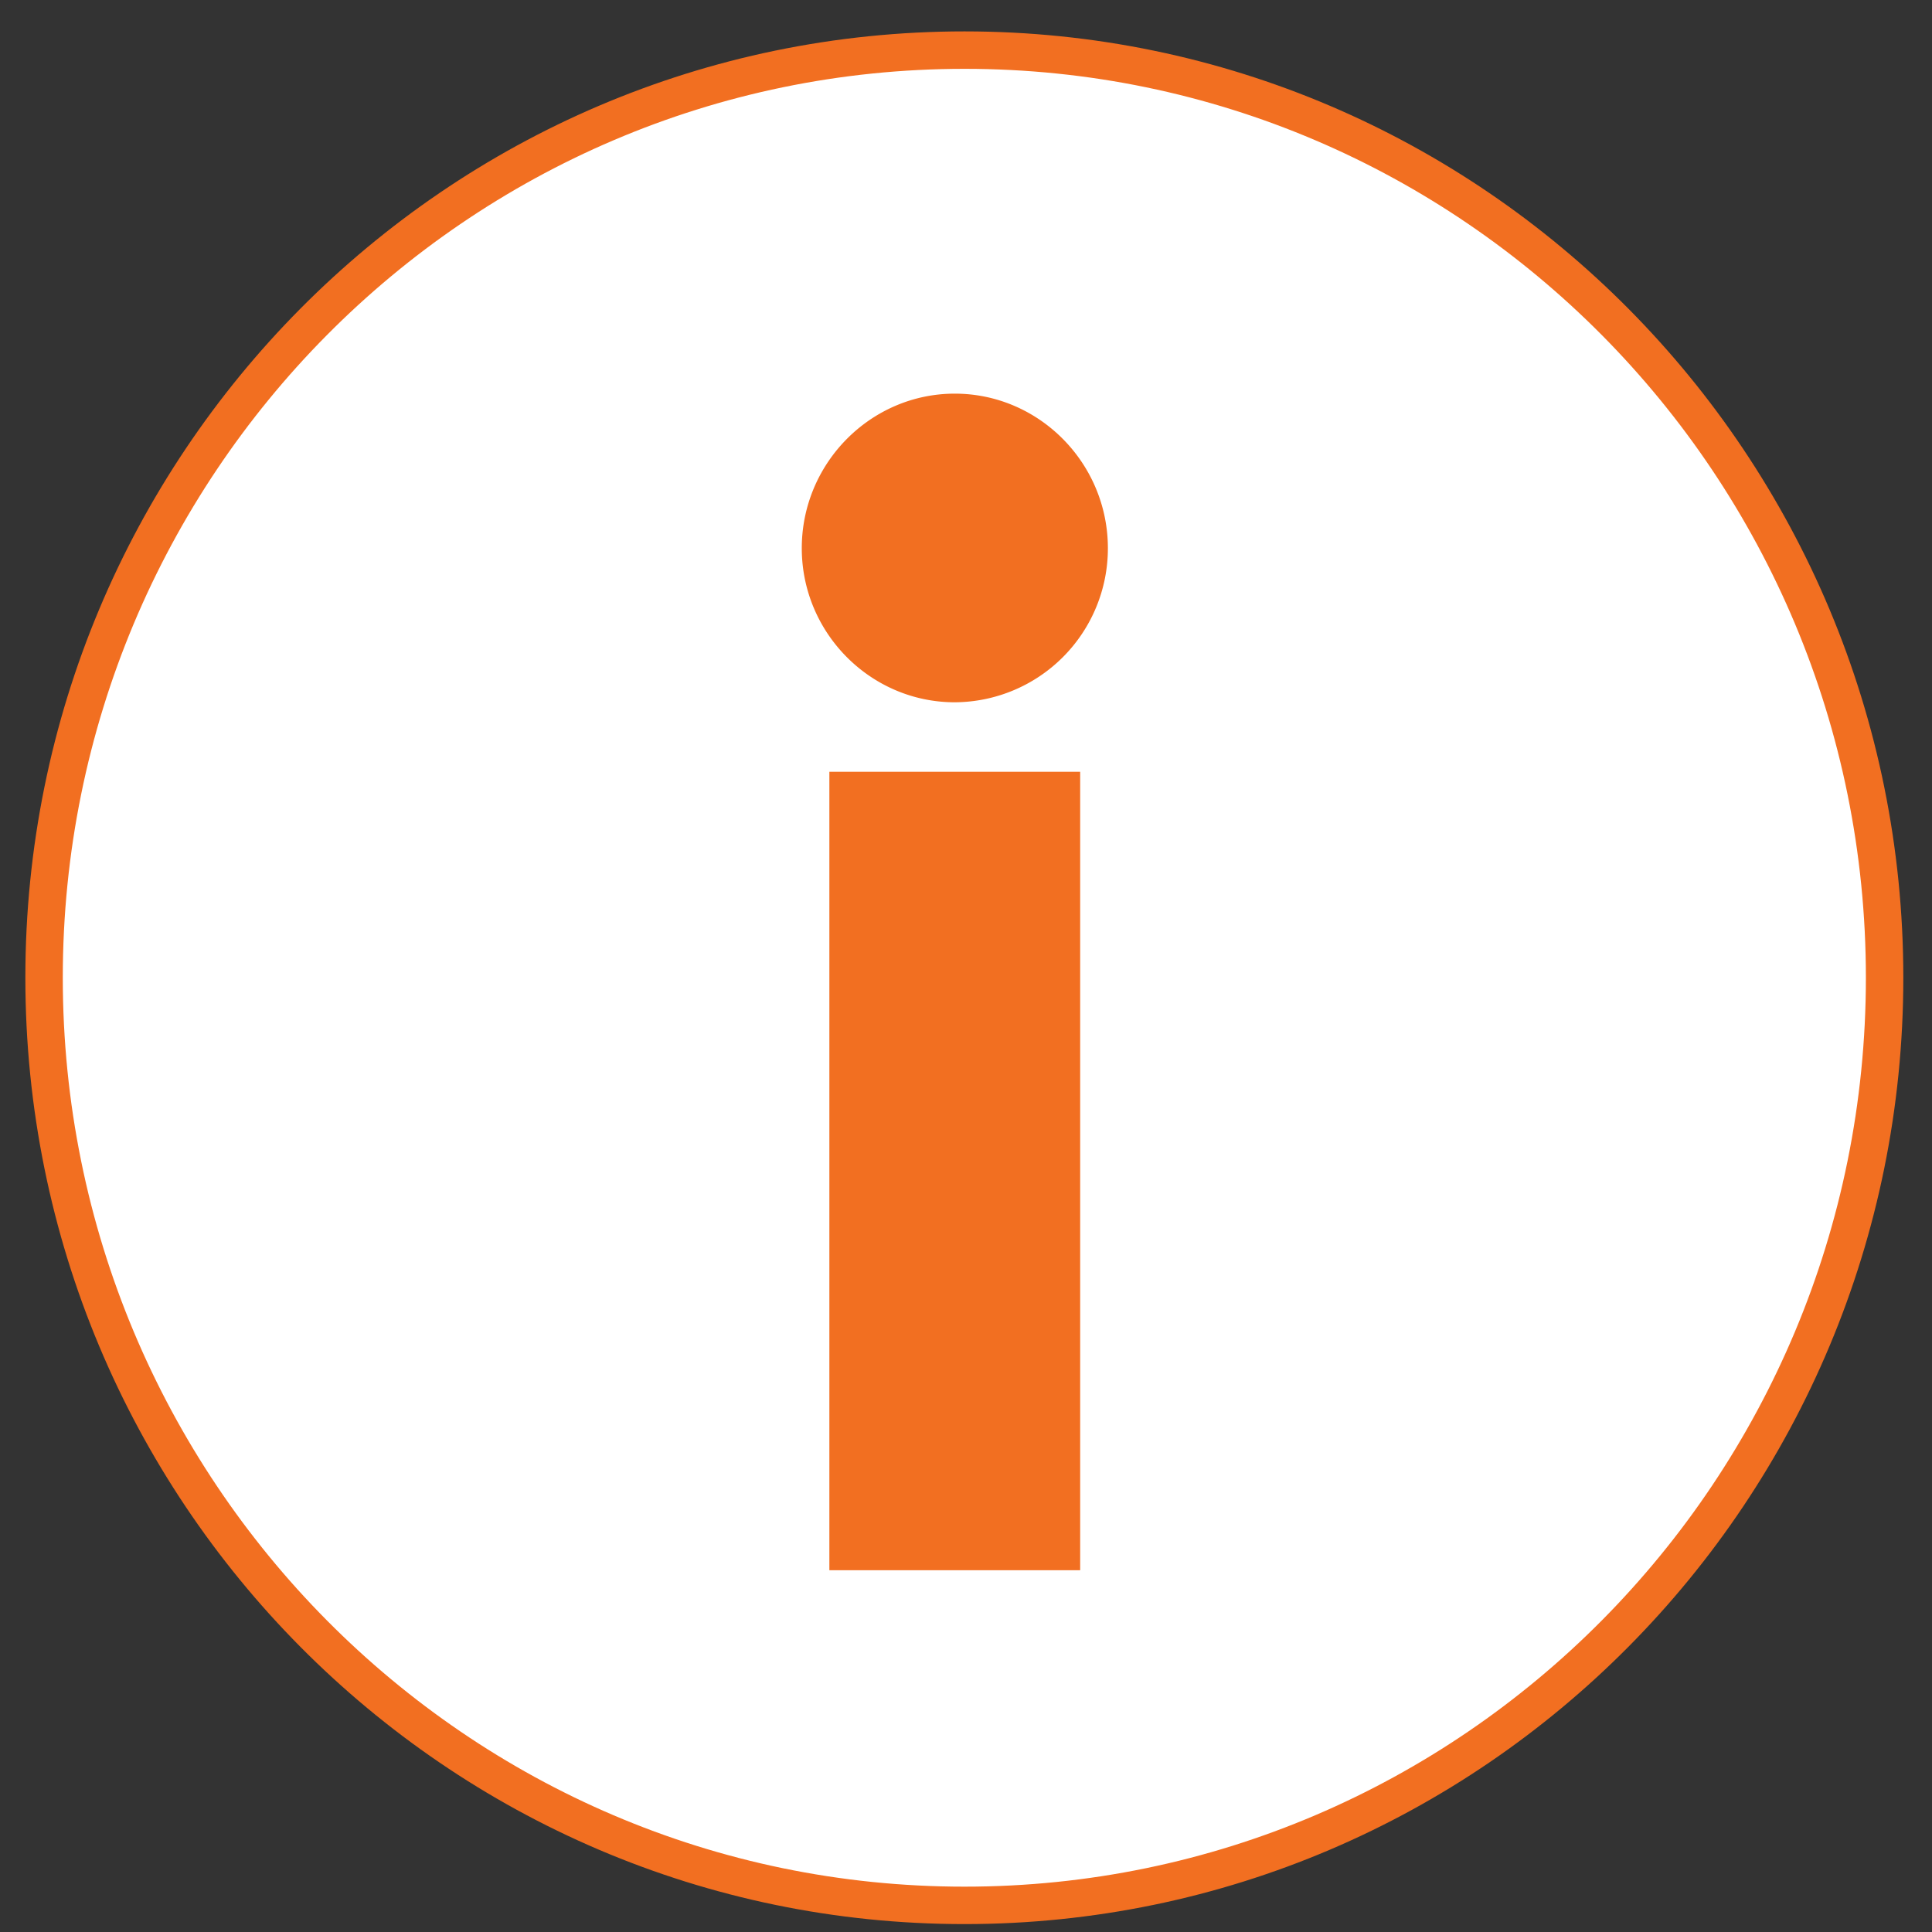 <svg xmlns="http://www.w3.org/2000/svg" width="32" height="32" viewBox="0 0 32 32"><rect x="0" y="0" width="32" height="32" fill="#333333" stroke="none"/><g><g><path fill="#fff" d="M.73 16.193C.73 7.71 7.557.83 15.975.83c8.415 0 15.24 6.88 15.24 15.363 0 8.487-6.825 15.366-15.24 15.366C7.557 31.56.73 24.68.73 16.193"/></g><g><path fill="none" stroke="#f26f21" stroke-miterlimit="50" stroke-width=".62" d="M.73 16.193C.73 7.71 7.557.83 15.975.83c8.415 0 15.24 6.88 15.24 15.363 0 8.487-6.825 15.366-15.24 15.366C7.557 31.56.73 24.68.73 16.193z"/></g><g><path fill="#f26f21" d="M15.814 11.632A2.549 2.549 0 0 0 18.35 9.08c0-1.409-1.14-2.56-2.536-2.56-1.392 0-2.534 1.151-2.534 2.56 0 1.406 1.142 2.552 2.534 2.552zm-2.077 14.376h4.154V12.783h-4.154z"/></g></g></svg>